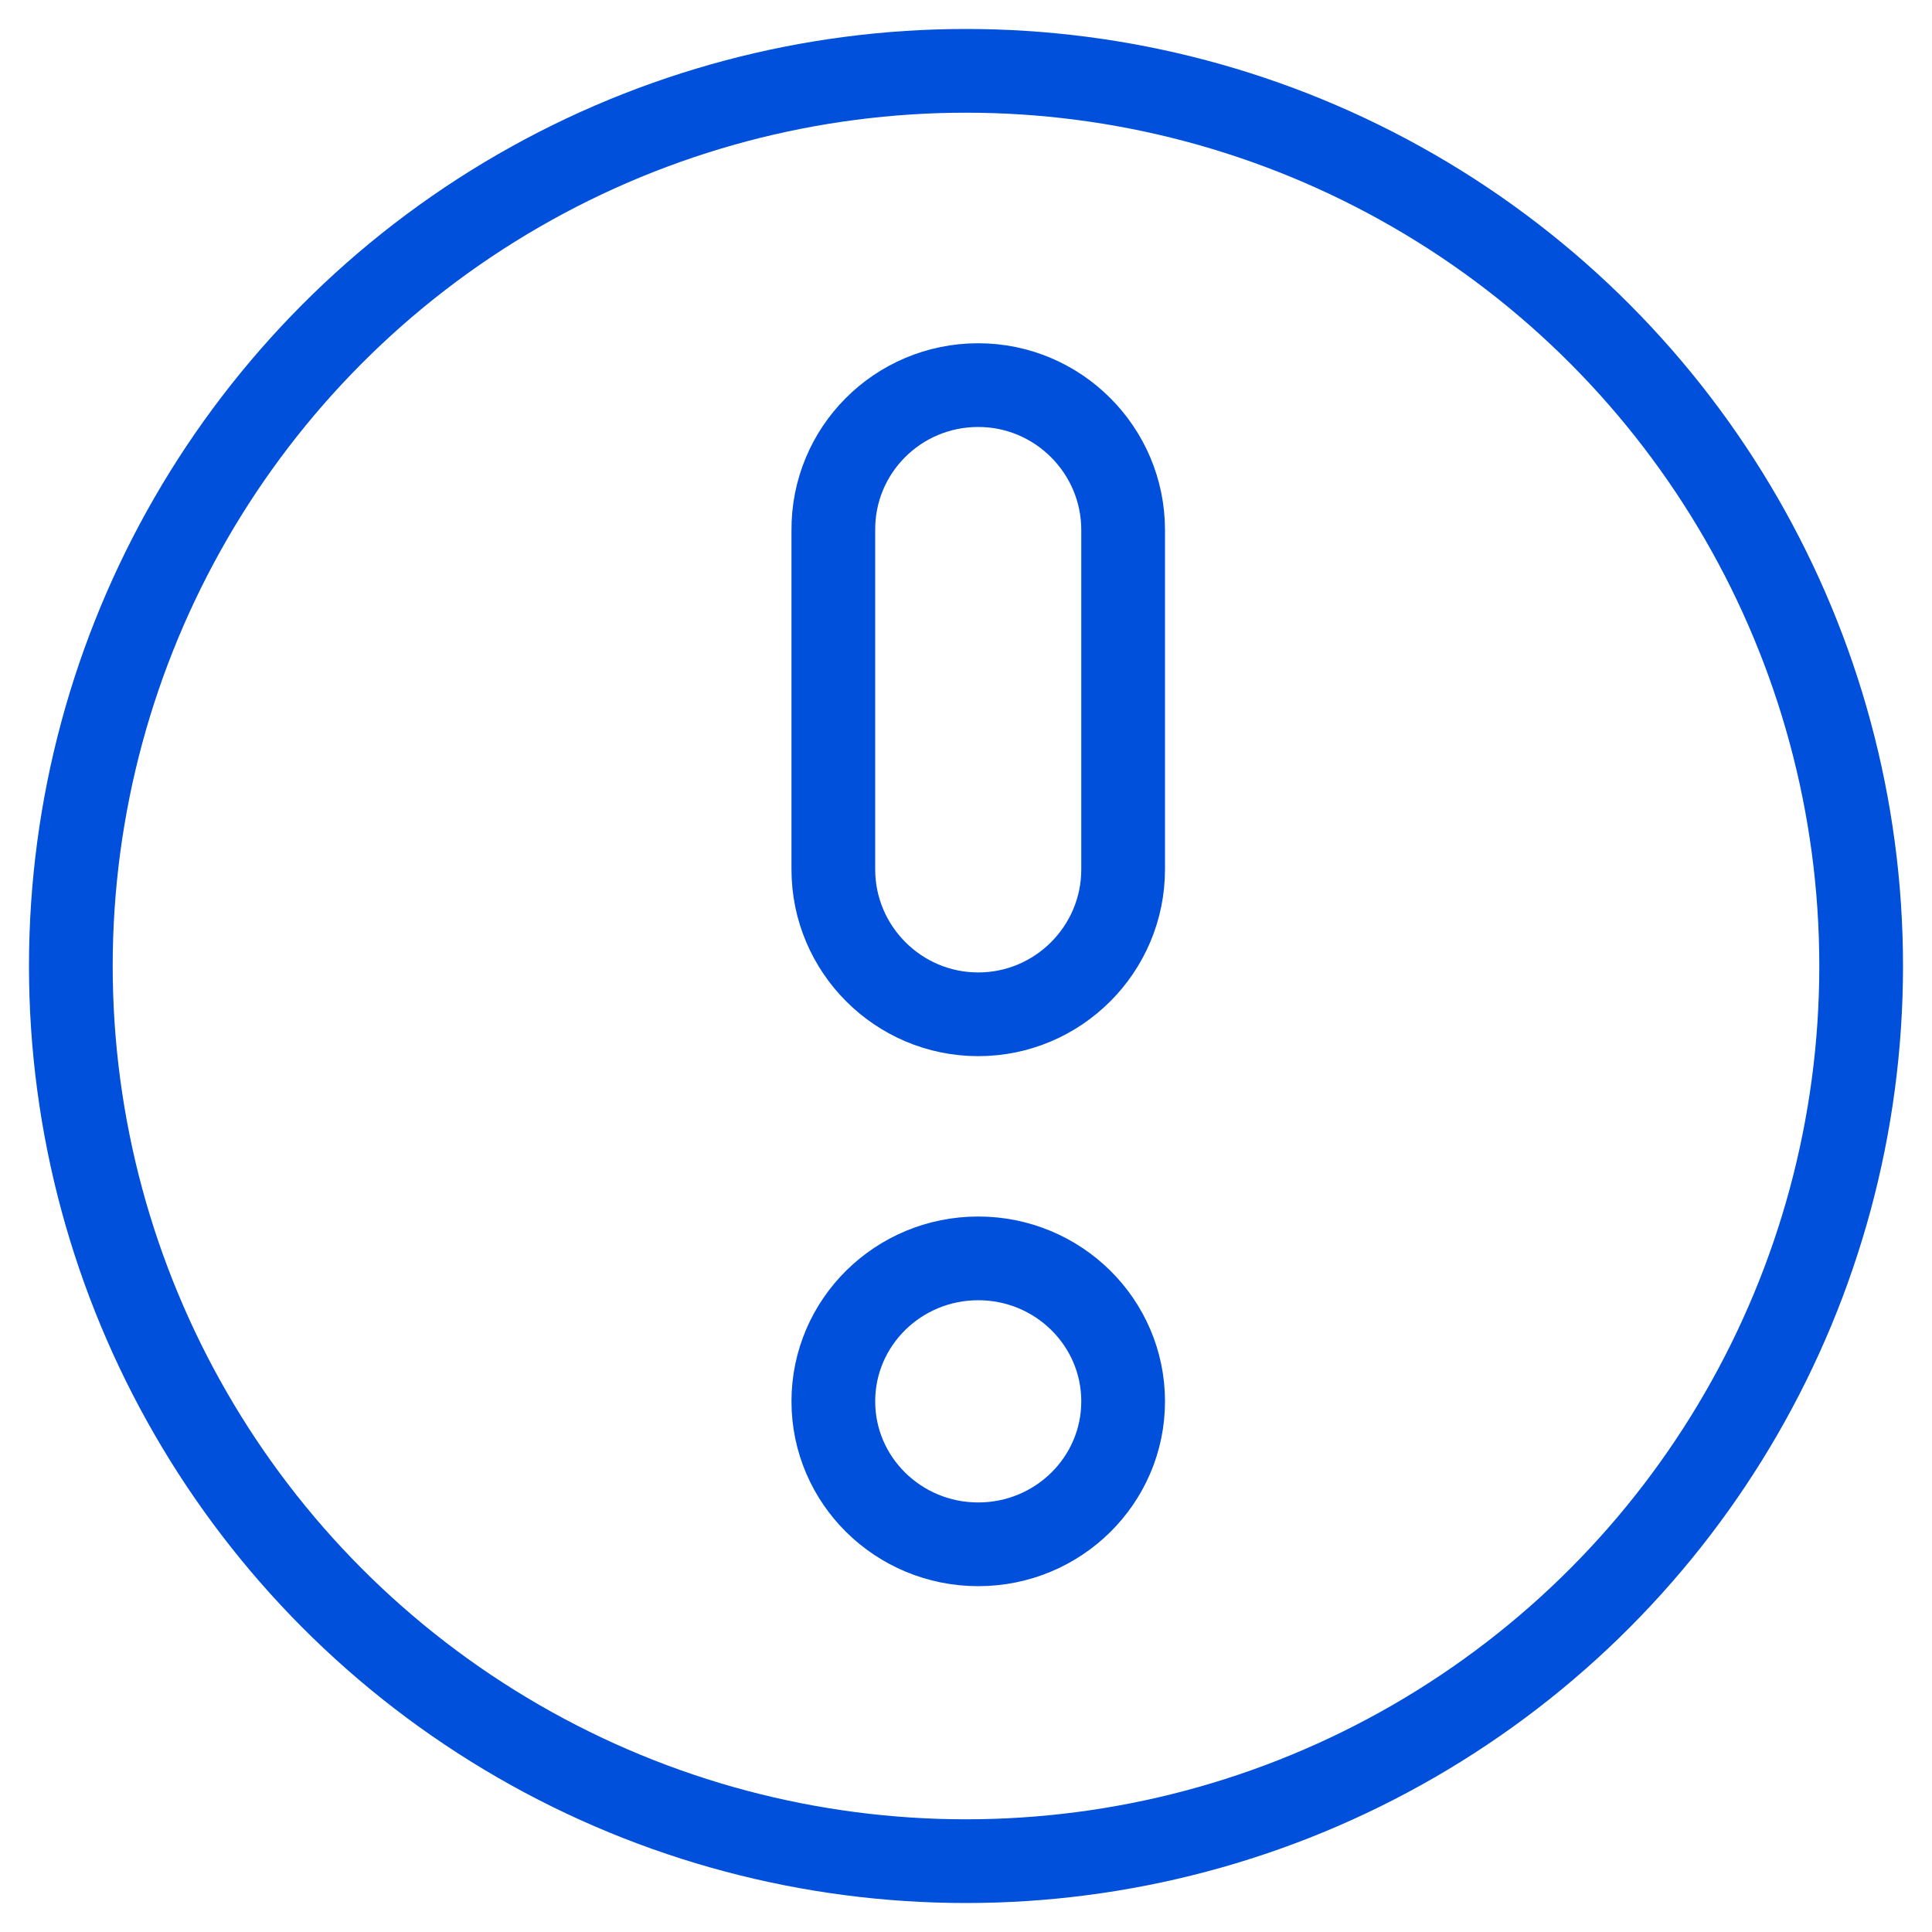 <?xml version="1.0" encoding="utf-8"?>
<!-- Generator: Adobe Illustrator 26.5.0, SVG Export Plug-In . SVG Version: 6.00 Build 0)  -->
<svg version="1.1" id="Camada_1" xmlns="http://www.w3.org/2000/svg" xmlns:xlink="http://www.w3.org/1999/xlink" x="0px" y="0px"
	 viewBox="0 0 300 300" style="enable-background:new 0 0 300 300;" xml:space="preserve">
<style type="text/css">
	.st0{fill:none;stroke:#0050DC;stroke-width:13;stroke-miterlimit:10;}
</style>
<g>
	<circle class="st0" cx="150" cy="150" r="139"/>
	<ellipse class="st0" cx="151.9" cy="217.6" rx="22.5" ry="22.2"/>
	<path class="st0" d="M151.9,59.8L151.9,59.8c12.4,0,22.5,10.1,22.5,22.5V135c0,12.4-10.1,22.5-22.5,22.5l0,0
		c-12.4,0-22.5-10.1-22.5-22.5V82.4C129.3,69.9,139.4,59.8,151.9,59.8z"/>
</g>
</svg>
